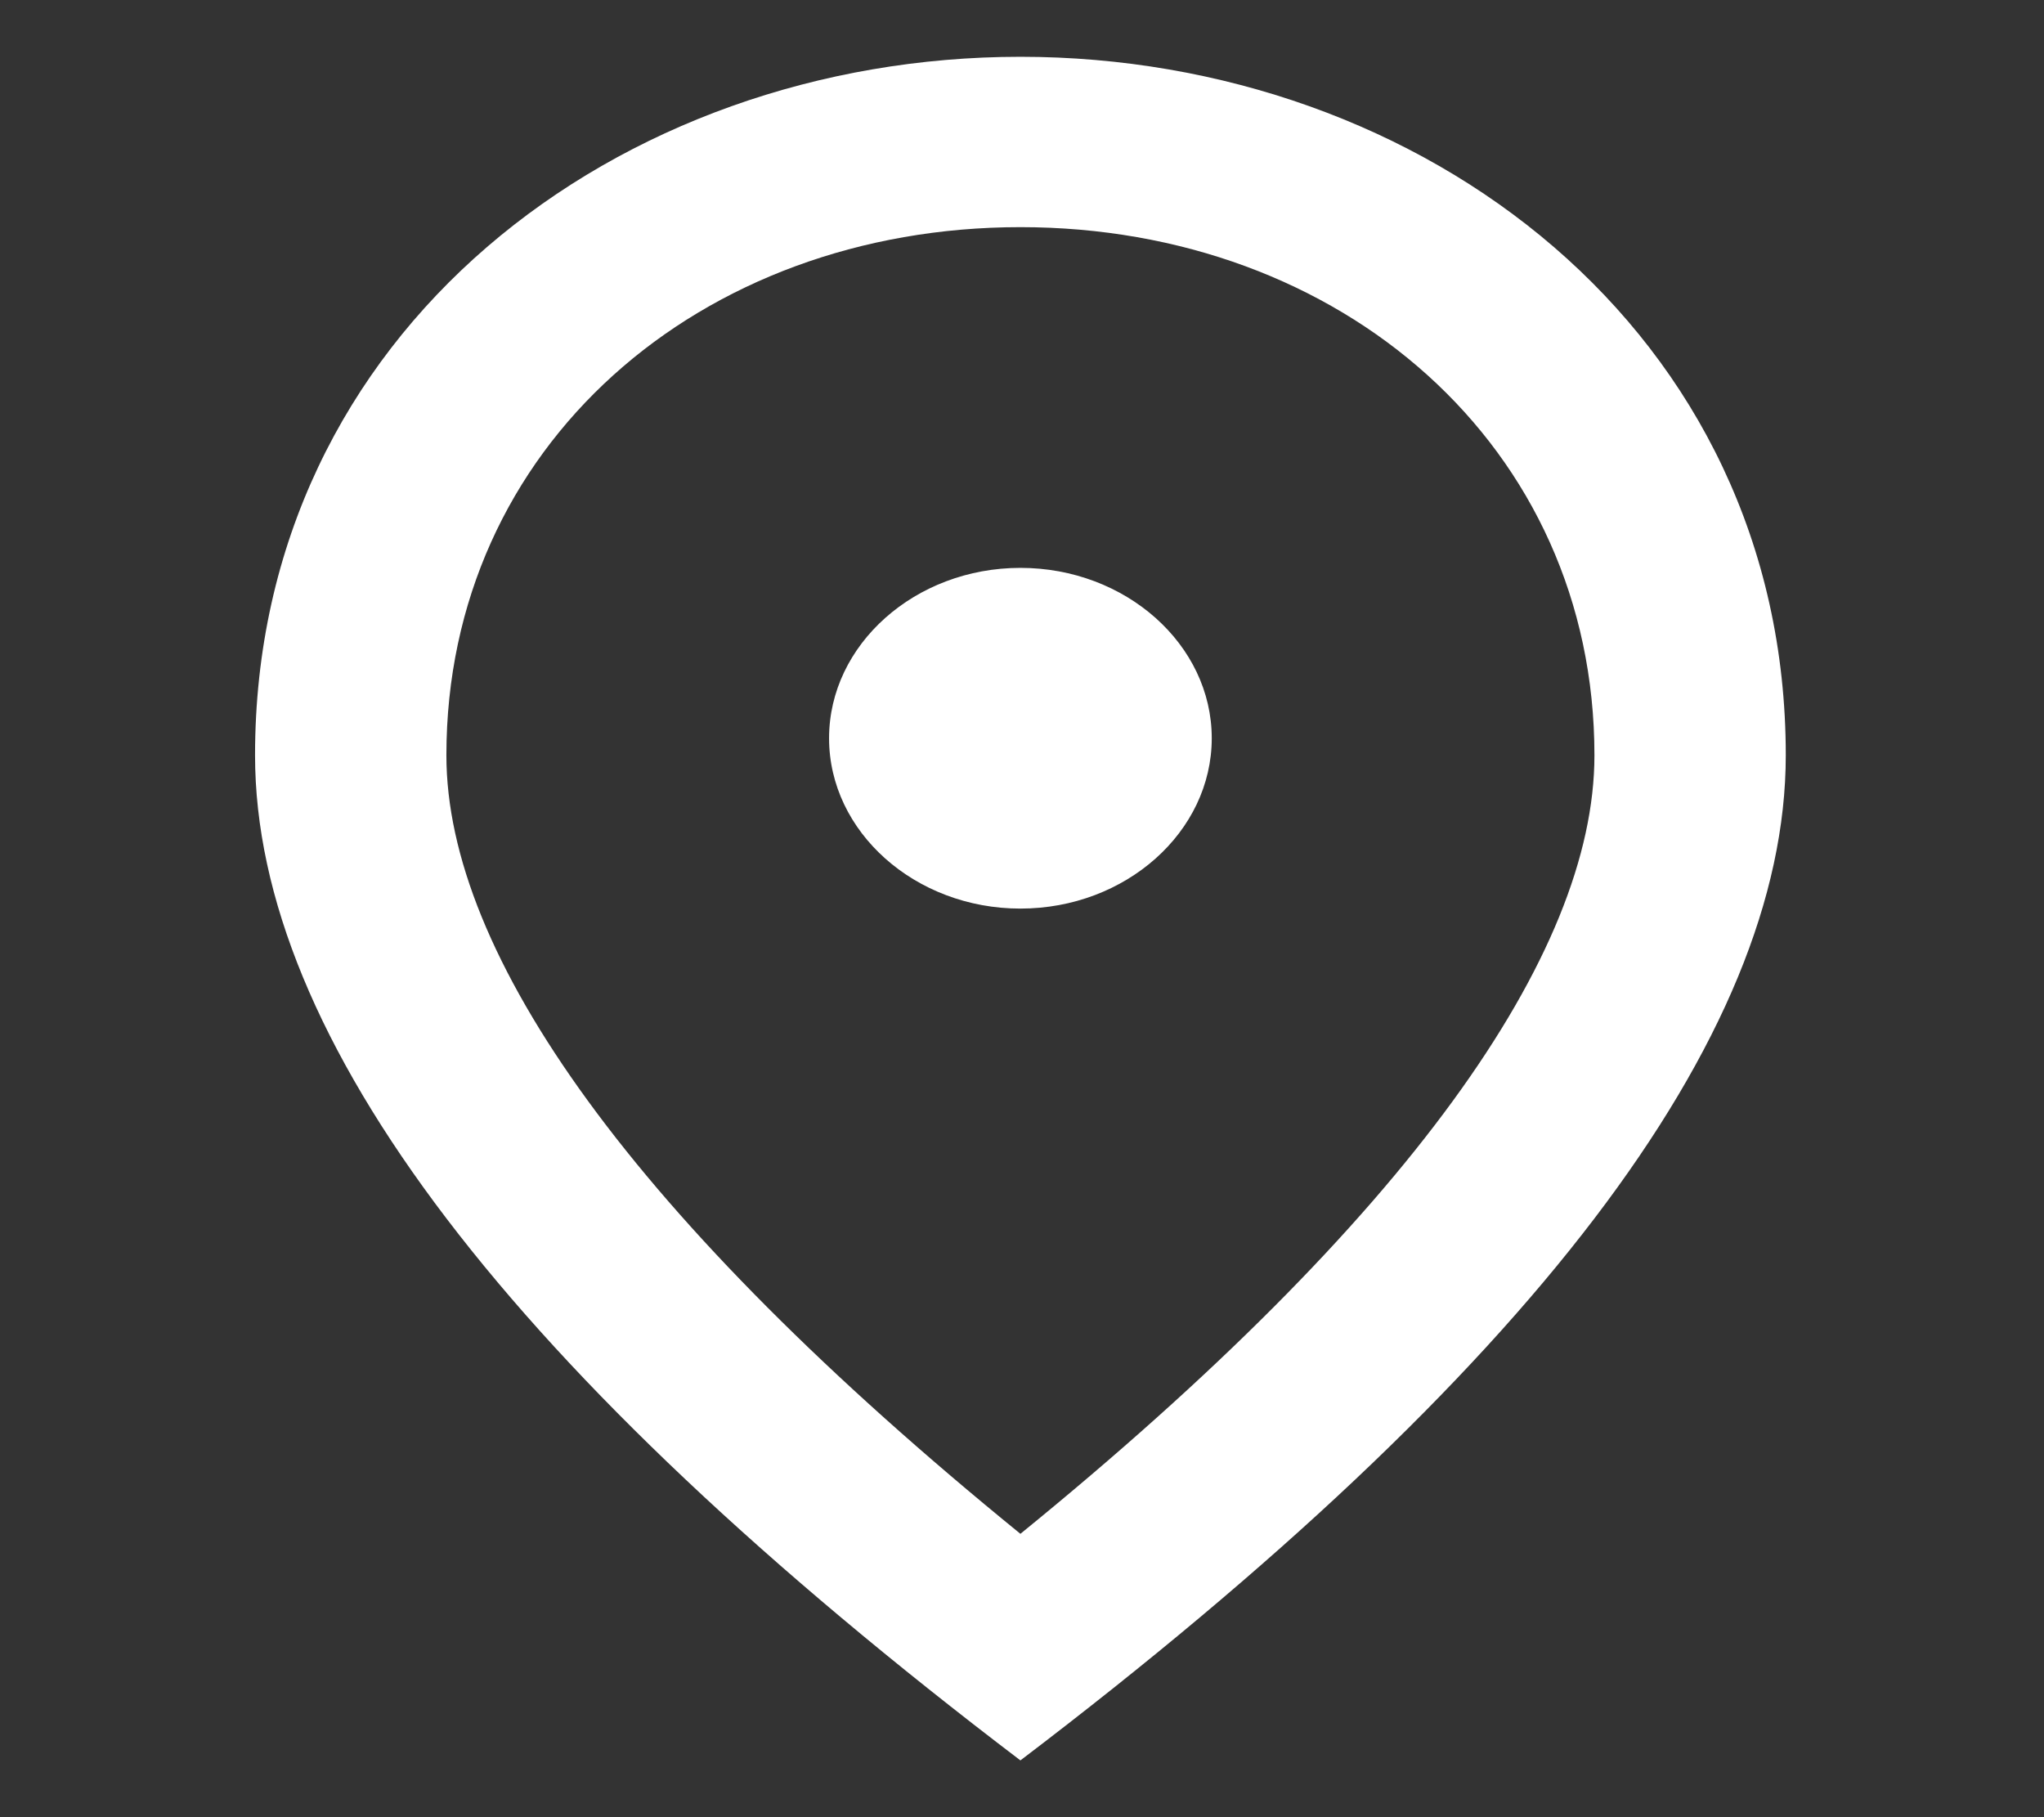 <svg width="18" height="16" viewBox="0 0 18 16" fill="none" xmlns="http://www.w3.org/2000/svg">
<rect x="0" y="0" width="18" height="16" fill="#333333" stroke="none"/>
<g id="place">
<path id="Vector" d="M8.986 8C8.059 8 7.301 7.325 7.301 6.5C7.301 5.675 8.059 5 8.986 5C9.913 5 10.671 5.675 10.671 6.5C10.671 7.325 9.913 8 8.986 8ZM14.041 6.65C14.041 3.928 11.809 2 8.986 2C6.164 2 3.931 3.928 3.931 6.65C3.931 8.405 5.574 10.73 8.986 13.505C12.398 10.73 14.041 8.405 14.041 6.65ZM8.986 0.5C12.525 0.5 15.726 2.915 15.726 6.65C15.726 9.14 13.477 12.088 8.986 15.5C4.496 12.088 2.246 9.14 2.246 6.65C2.246 2.915 5.448 0.5 8.986 0.5Z" fill="white"/>
</g>
</svg>
